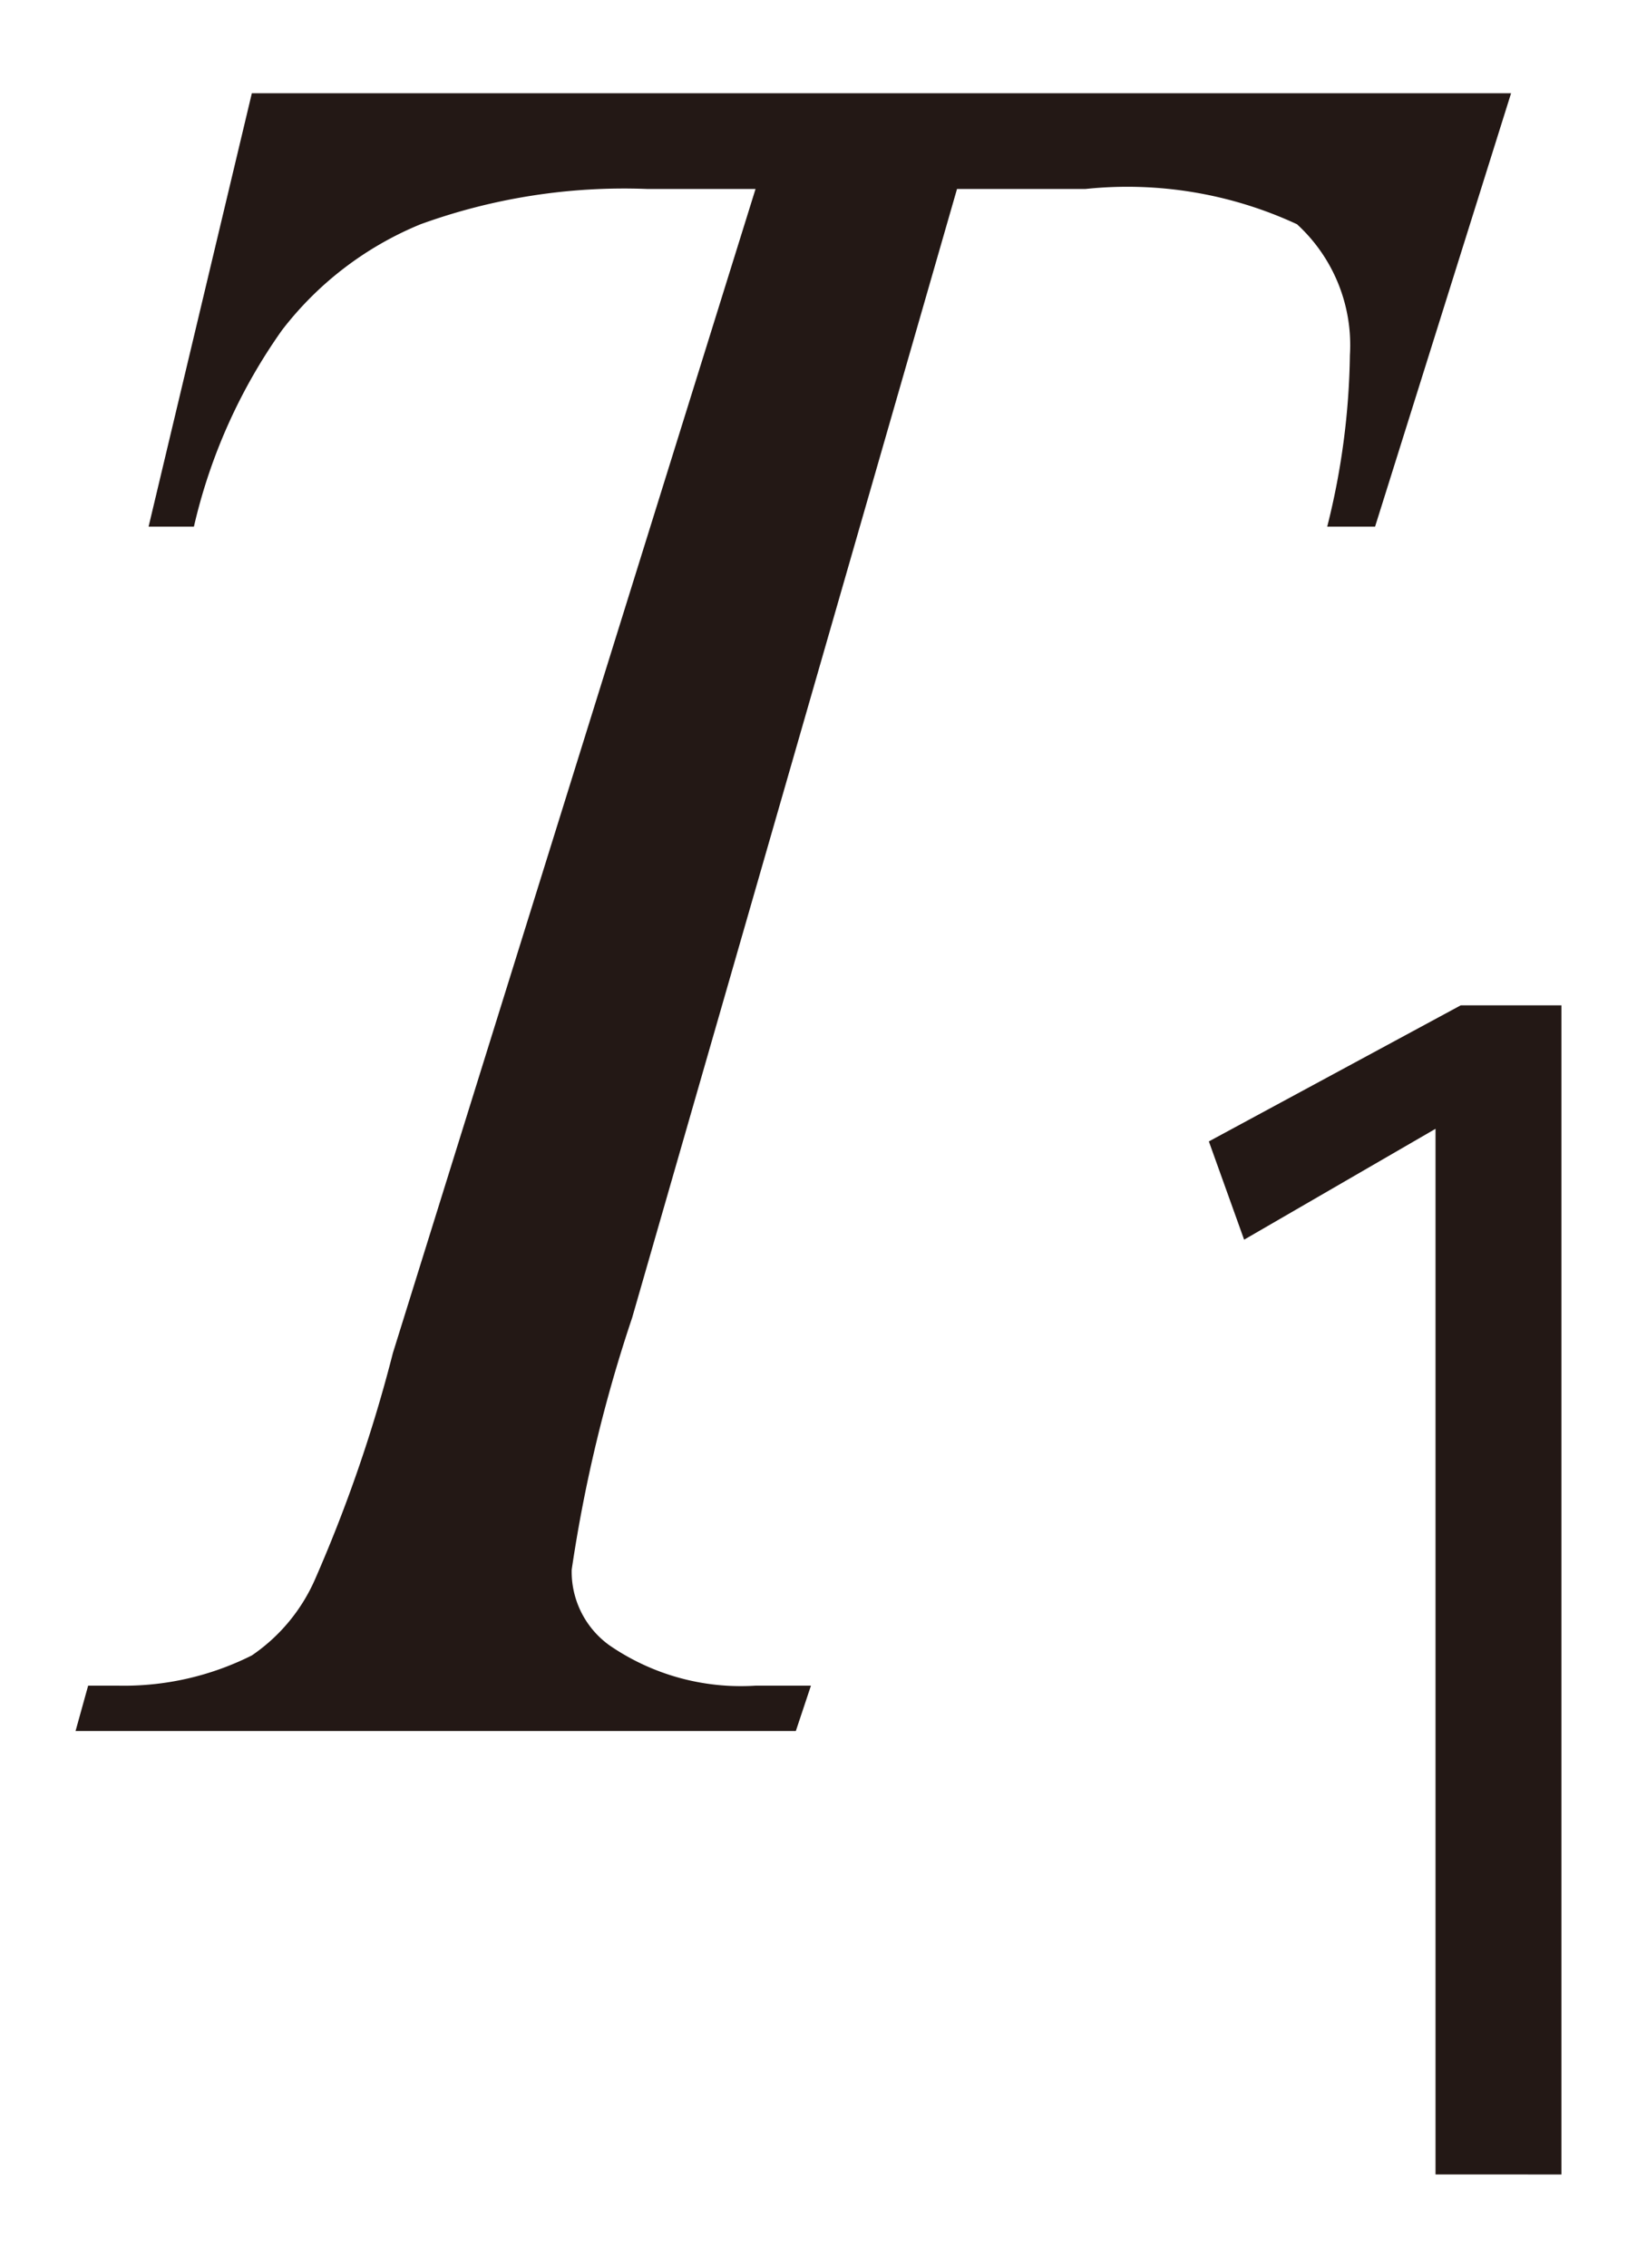 <svg id="レイヤー_1" data-name="レイヤー 1" xmlns="http://www.w3.org/2000/svg" viewBox="0 0 6.5 9"><defs><style>.cls-1{fill:#231815}</style></defs><title>tx15</title><path class="cls-1" d="M1 .37h5l-.54 1.72h-.19a2.93 2.93 0 0 0 .09-.68.65.65 0 0 0-.21-.52 1.6 1.6 0 0 0-.84-.14H3.8L2.51 5.23a5.79 5.79 0 0 0-.24 1 .36.36 0 0 0 .15.3.92.92 0 0 0 .58.16h.22l-.06.18H.3l.05-.18h.12A1.13 1.13 0 0 0 1 6.57a.71.71 0 0 0 .25-.3 5.81 5.81 0 0 0 .31-.9L3 .75h-.43a2.37 2.37 0 0 0-.9.14 1.33 1.33 0 0 0-.55.42 2.2 2.2 0 0 0-.35.78H.59zm4.7 8.26V4.48l-.76.44-.14-.39 1-.54h.4v4.64z"/></svg>
